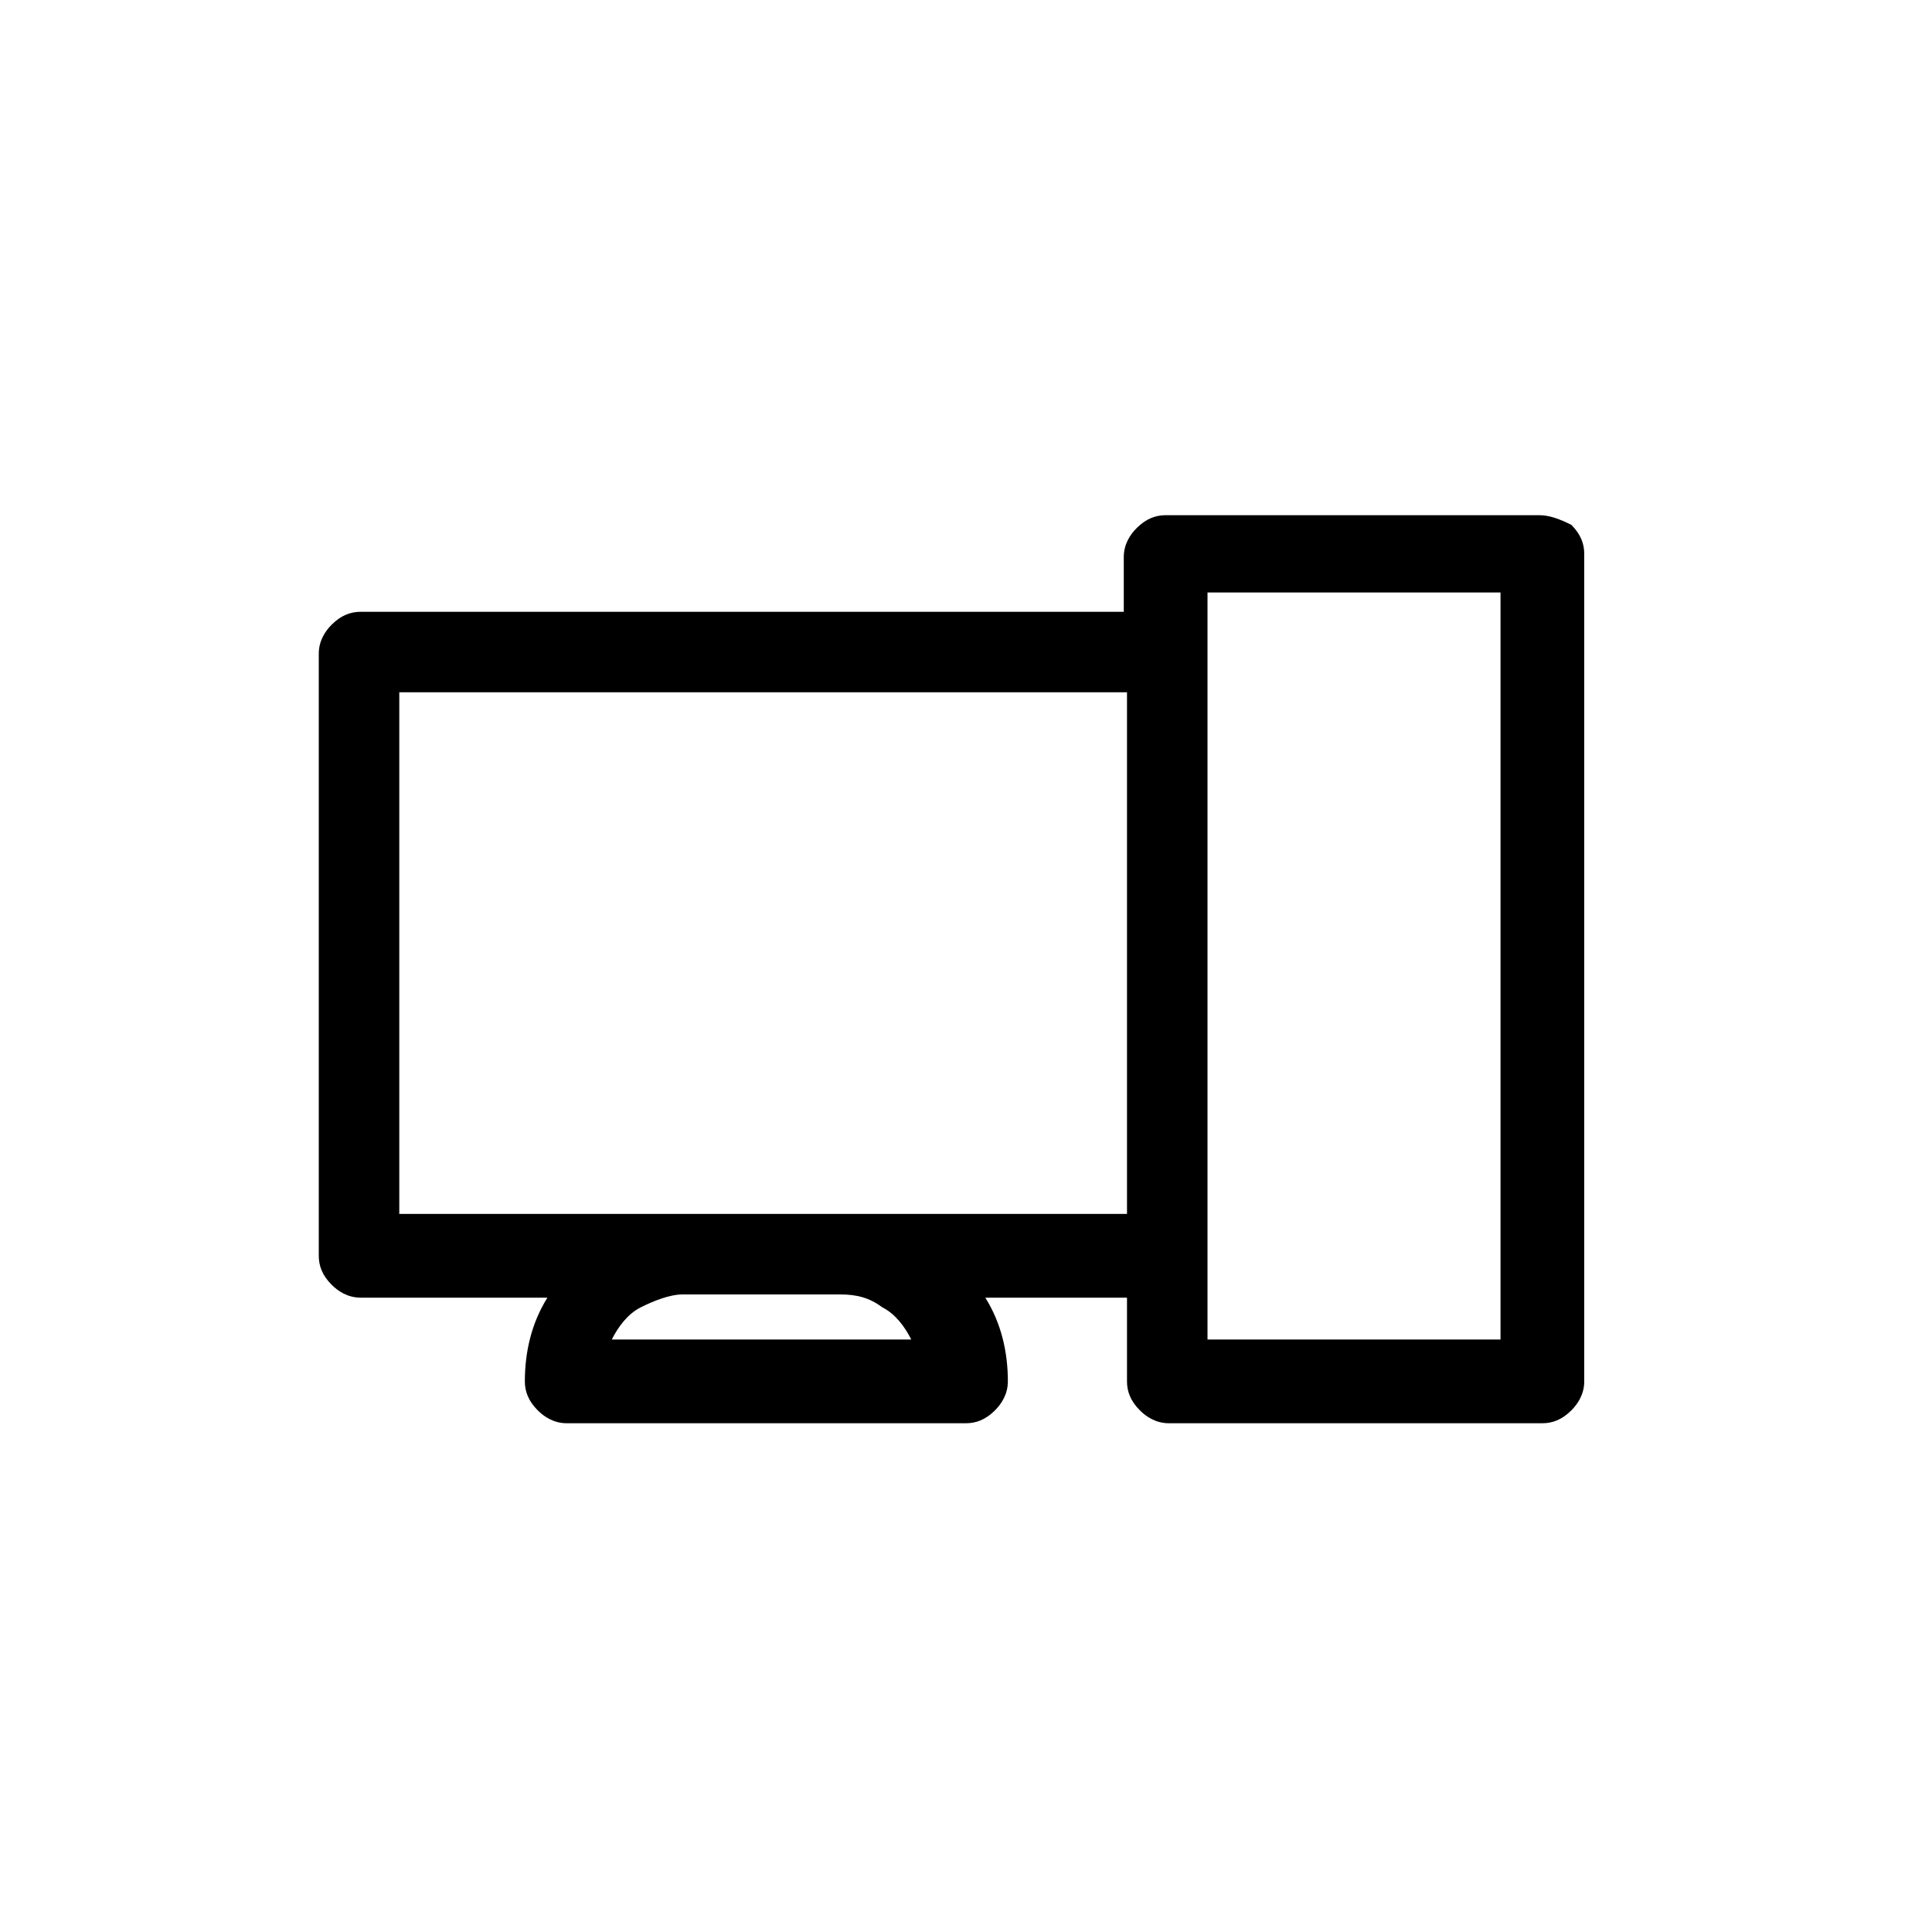 <?xml version="1.0" encoding="utf-8"?>
<!-- Generator: Adobe Illustrator 28.0.0, SVG Export Plug-In . SVG Version: 6.00 Build 0)  -->
<svg version="1.1" id="Layer_1" xmlns="http://www.w3.org/2000/svg" xmlns:xlink="http://www.w3.org/1999/xlink" x="0px" y="0px"
	 viewBox="0 0 60 60" style="enable-background:new 0 0 60 60;" xml:space="preserve">
<path d="M47.8,16H36.2c-0.3,0-0.6,0.1-0.9,0.4c-0.2,0.2-0.4,0.5-0.4,0.9V19H11.2c-0.3,0-0.6,0.1-0.9,0.4c-0.2,0.2-0.4,0.5-0.4,0.9
	V39c0,0.3,0.1,0.6,0.4,0.9c0.2,0.2,0.5,0.4,0.9,0.4H17c-0.5,0.8-0.7,1.7-0.7,2.6c0,0.3,0.1,0.6,0.4,0.9c0.2,0.2,0.5,0.4,0.9,0.4H30
	c0.3,0,0.6-0.1,0.9-0.4c0.2-0.2,0.4-0.5,0.4-0.9c0-0.9-0.2-1.8-0.7-2.6H35v2.6c0,0.3,0.1,0.6,0.4,0.9c0.2,0.2,0.5,0.4,0.9,0.4h11.6
	c0.3,0,0.6-0.1,0.9-0.4c0.2-0.2,0.4-0.5,0.4-0.9V17.2c0-0.3-0.1-0.6-0.4-0.9C48.4,16.1,48.1,16,47.8,16z M19,41.6
	c0.2-0.4,0.5-0.8,0.9-1s0.9-0.4,1.3-0.4h4.9c0.5,0,0.9,0.1,1.3,0.4c0.4,0.2,0.7,0.6,0.9,1H19z M35,37.7H12.4V21.5H35V37.7z
	 M46.6,41.6h-9.1V18.4h9.1V41.6z"/>
</svg>
